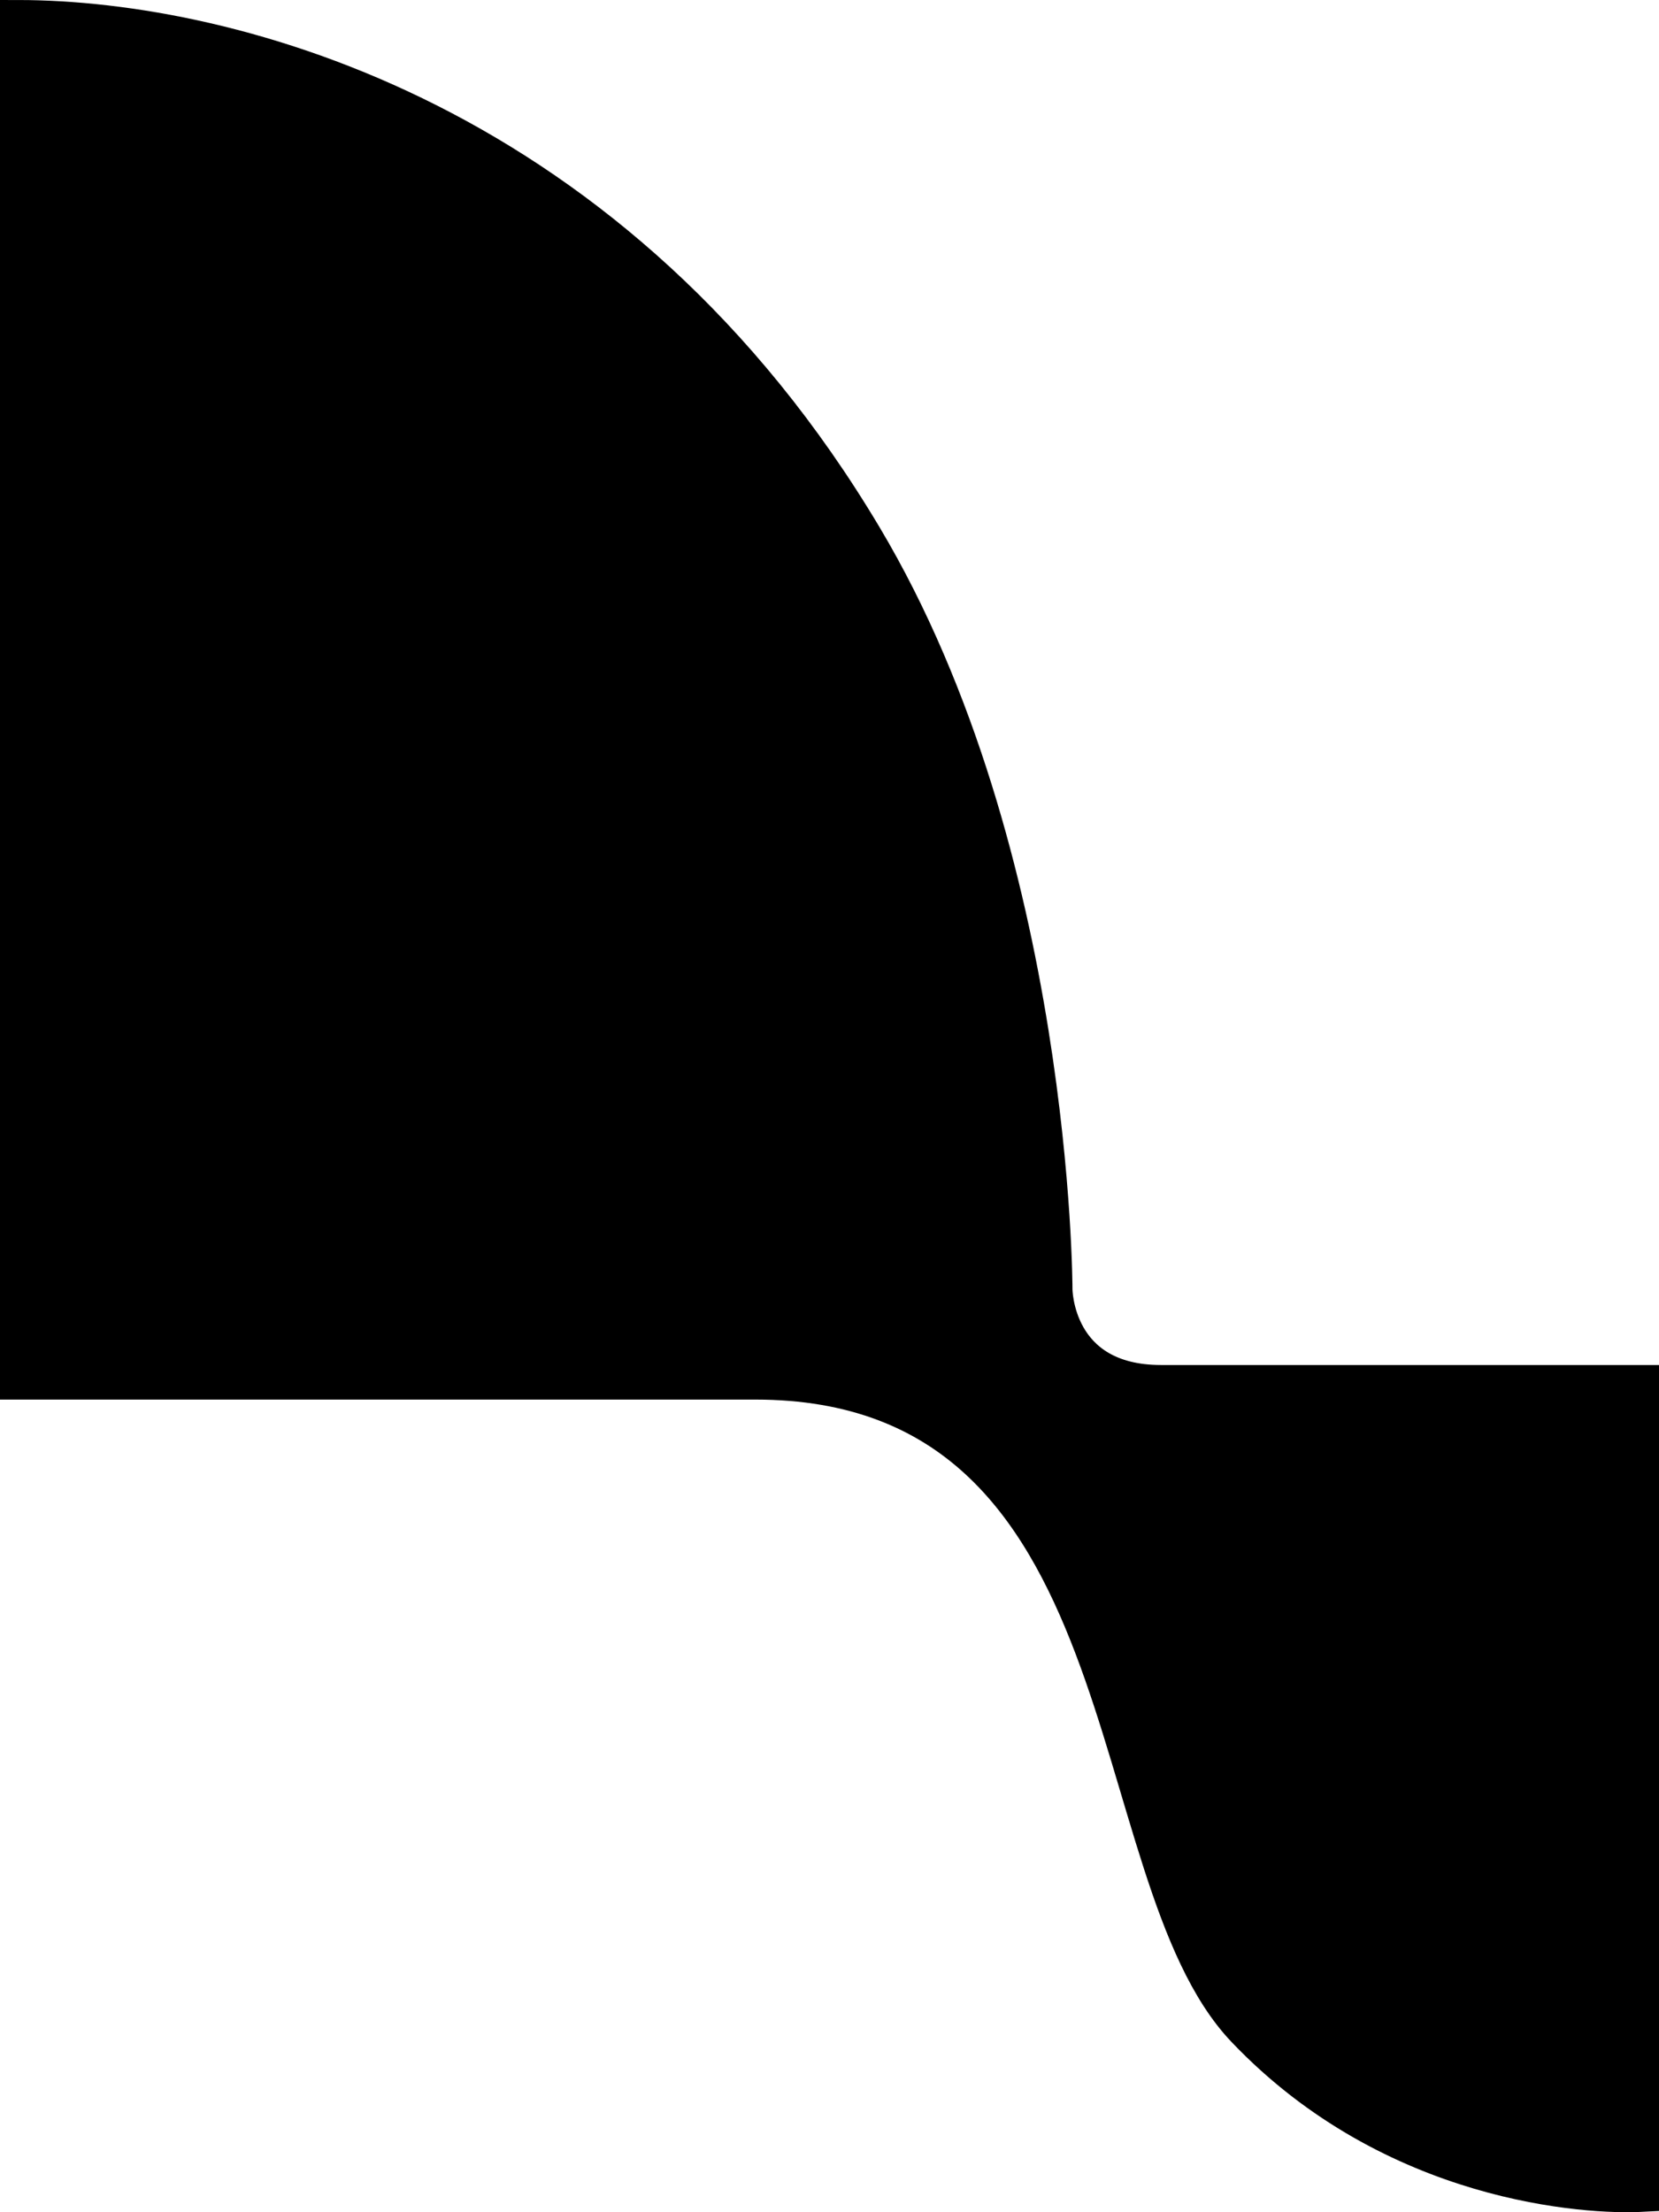 <svg xmlns="http://www.w3.org/2000/svg" version="1.1" xmlns:xlink="http://www.w3.org/1999/xlink" width="48" height="64"><svg xmlns="http://www.w3.org/2000/svg" version="1.1" xmlns:xlink="http://www.w3.org/1999/xlink" width="48" height="64"><svg width="48" height="64" viewBox="0 0 48 64" fill="none" xmlns="http://www.w3.org/2000/svg">
<path d="M25.026 15.521C17.871 3.504 6.768 0.5 0.5 0.5V39.99L21.851 39.99C33.266 39.99 31.674 54.188 35.99 58.726C40.306 63.263 45.971 63.571 47.5 63.49V39.99L33.592 39.99C30.53 39.99 30.53 37.301 30.53 37.301C30.53 37.301 30.53 24.764 25.026 15.521Z" fill="black" stroke="black"></path>
</svg></svg><style>@media (prefers-color-scheme: light) { :root { filter: none; } }
@media (prefers-color-scheme: dark) { :root { filter: none; } }
</style></svg>